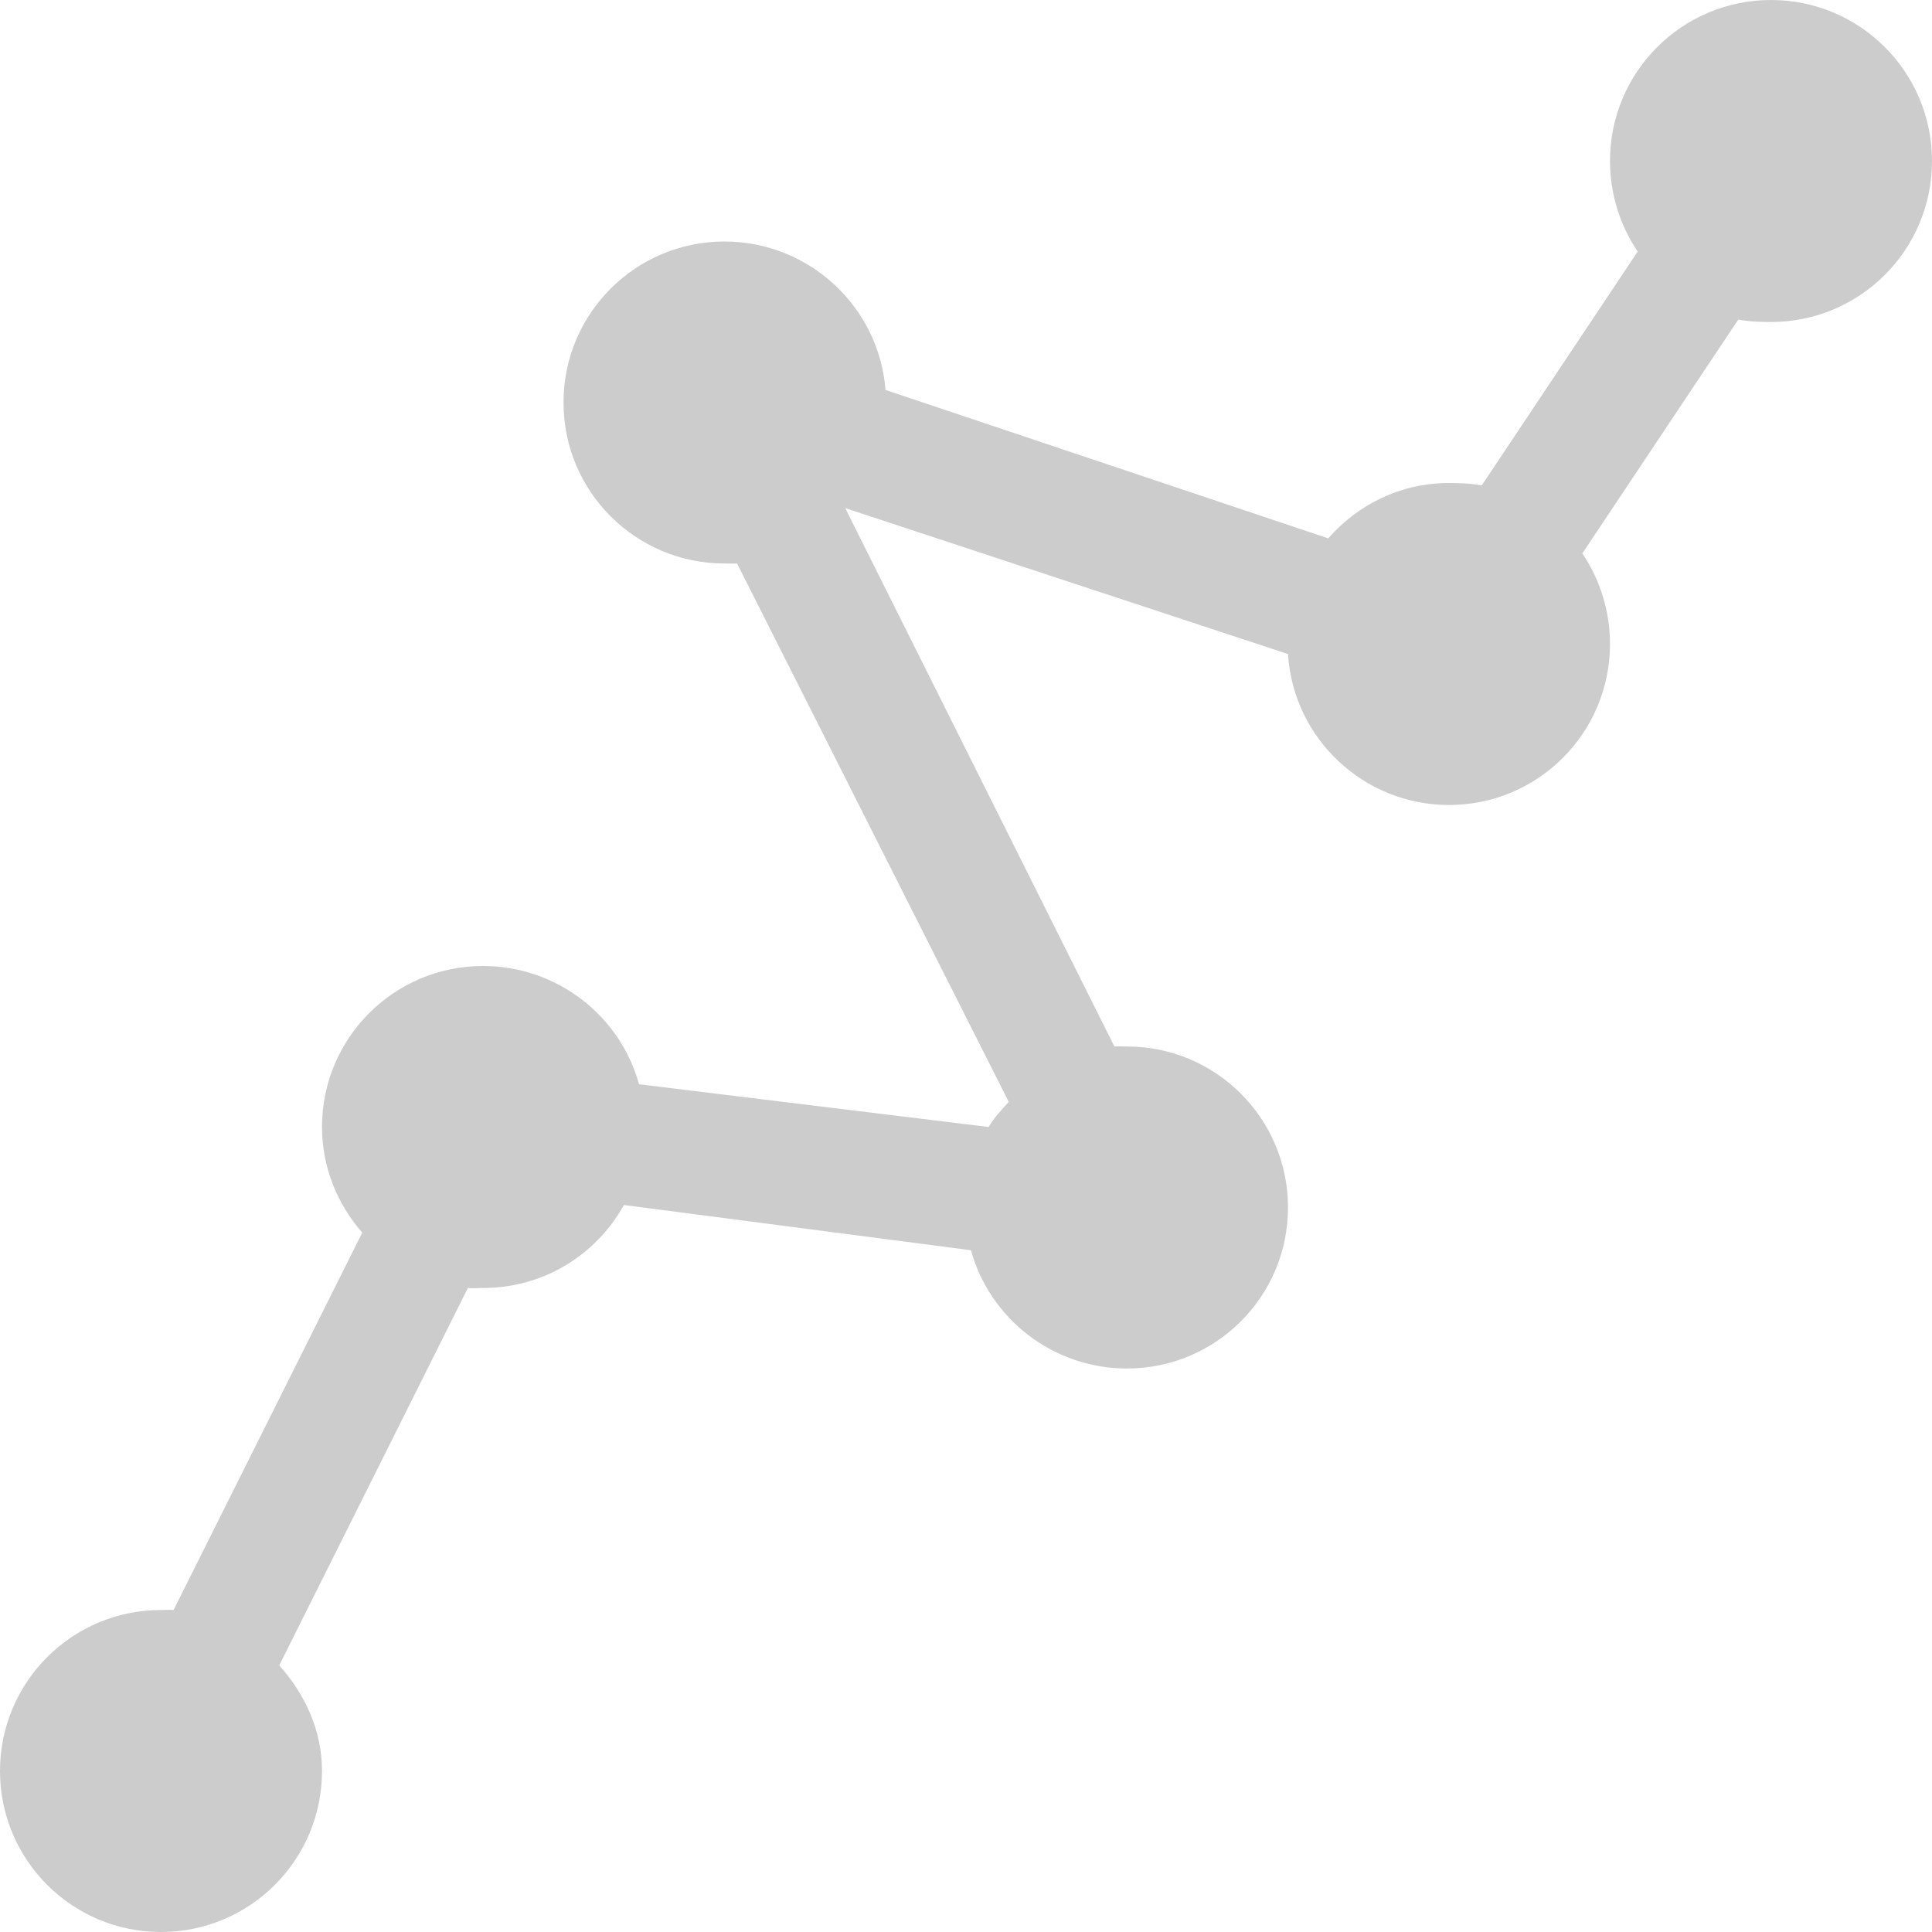 <svg xmlns="http://www.w3.org/2000/svg" version="1" width="24" height="24" viewBox="0 0 24 24" style="fill: #cccccc;"><path d="M 22 0 C 20.895 0 20 0.895 20 2 C 20 2.414 20.128 2.806 20.344 3.125 L 18.406 6.031 C 18.276 6.005 18.138 6 18 6 C 17.399 6 16.867 6.268 16.5 6.688 L 11 4.844 C 10.92 3.813 10.052 3 9 3 C 7.895 3 7 3.895 7 5 C 7 6.105 7.895 7 9 7 C 9.053 7 9.104 7.004 9.156 7 L 12.531 13.688 C 12.441 13.789 12.35 13.882 12.281 14 L 7.938 13.469 C 7.706 12.621 6.922 12 6 12 C 4.895 12 4 12.895 4 14 C 4 14.504 4.193 14.961 4.5 15.312 L 2.156 20 C 2.104 19.996 2.053 20 2 20 C 0.895 20 0 20.895 0 22 C 0 23.105 0.895 24 2 24 C 3.105 24 4 23.105 4 22 C 4 21.489 3.784 21.041 3.469 20.688 L 5.812 16 C 5.874 16.006 5.937 16 6 16 C 6.755 16 7.409 15.586 7.75 14.969 L 12.062 15.531 C 12.294 16.379 13.078 17 14 17 C 15.105 17 16 16.105 16 15 C 16 13.895 15.105 13 14 13 C 13.947 13 13.896 12.996 13.844 13 L 10.5 6.312 L 16 8.125 C 16.065 9.171 16.938 10 18 10 C 19.105 10 20 9.105 20 8 C 20 7.586 19.872 7.194 19.656 6.875 L 21.594 3.969 C 21.724 3.995 21.862 4 22 4 C 23.105 4 24 3.105 24 2 C 24 0.895 23.105 0 22 0 z"/></svg>